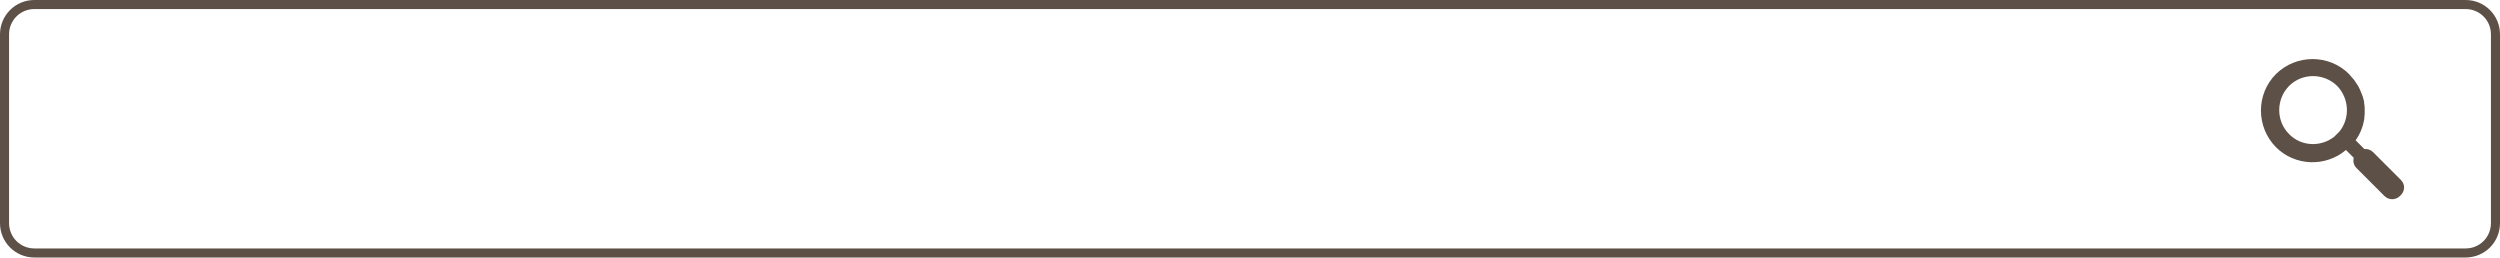 <?xml version="1.0" encoding="UTF-8" standalone="no"?><svg xmlns="http://www.w3.org/2000/svg" xmlns:xlink="http://www.w3.org/1999/xlink" fill="#000000" height="82.4" preserveAspectRatio="xMidYMid meet" version="1" viewBox="0.0 0.0 800.0 82.4" width="800" zoomAndPan="magnify"><g><g id="change1_1"><path d="M789,2.9c4.5,0,8.1,3.6,8.1,8.1v60.4c0,4.5-3.6,8.1-8.1,8.1H11c-4.5,0-8.1-3.6-8.1-8.1V11 c0-4.5,3.6-8.1,8.1-8.1H789 M789,0H11C4.9,0,0,4.9,0,11v60.4c0,6.1,4.9,11,11,11h778c6.1,0,11-4.9,11-11V11C800,4.9,795.1,0,789,0 L789,0z" fill="#5d5047"/></g><g id="change2_1"><path d="M768.3,57.6l-8.9-8.9c-0.8-0.8-1.8-1.1-2.8-1l-2.8-2.8c1.4-2,2.3-4.2,2.7-6.5l0,0c0,0,0,0,0,0 c0.1-0.3,0.1-0.6,0.1-0.9c0,0,0,0,0-0.1c0.1-0.5,0.1-0.9,0.1-1.4c0,0,0-0.1,0-0.1c0-0.3,0-0.6,0-0.9c0,0,0-0.1,0-0.1 c0-0.4,0-0.9-0.1-1.3c0-0.1,0-0.1,0-0.2c0-0.2-0.1-0.4-0.1-0.7c0-0.1,0-0.2,0-0.2c0-0.1,0-0.3-0.1-0.4c0-0.1,0-0.2-0.1-0.3 c0-0.2-0.1-0.3-0.1-0.5c0-0.1-0.1-0.2-0.1-0.3c0-0.1-0.1-0.2-0.1-0.3c-0.1-0.2-0.1-0.4-0.2-0.5c0-0.1-0.1-0.2-0.1-0.3 c-0.1-0.1-0.1-0.3-0.2-0.4c0-0.1-0.1-0.2-0.1-0.3c-0.1-0.2-0.1-0.3-0.2-0.5c0-0.1-0.1-0.1-0.1-0.2c-0.1-0.2-0.2-0.4-0.3-0.6 c0-0.1-0.1-0.1-0.1-0.2c-0.1-0.2-0.2-0.3-0.3-0.5c0,0-0.1-0.1-0.1-0.1c-0.1-0.2-0.2-0.4-0.4-0.6c0-0.1-0.1-0.1-0.1-0.2 c-0.1-0.2-0.3-0.4-0.4-0.6c0,0,0-0.1-0.1-0.1c-0.1-0.2-0.3-0.4-0.4-0.5c0,0-0.1-0.1-0.1-0.1c-0.2-0.2-0.3-0.4-0.5-0.6 c0,0-0.1-0.1-0.1-0.1c-0.2-0.2-0.3-0.4-0.5-0.6c-6.4-6.4-16.9-6.4-23.4,0c-6.4,6.4-6.4,16.9,0,23.4c6.1,6.1,15.9,6.4,22.4,0.9 l2.5,2.5c-0.3,1.2,0,2.4,0.9,3.3l8.9,8.9c1.4,1.4,3.6,1.4,5,0C769.7,61.2,769.7,59,768.3,57.6z M748.7,42l-1.8,1.8l0,0 c-4.3,3.3-10.5,3.1-14.4-0.9c-4.2-4.2-4.2-11.1,0-15.4c4.2-4.2,11.1-4.2,15.4,0C751.8,31.6,752,37.8,748.7,42z" fill="#5d5047"/></g></g></svg>